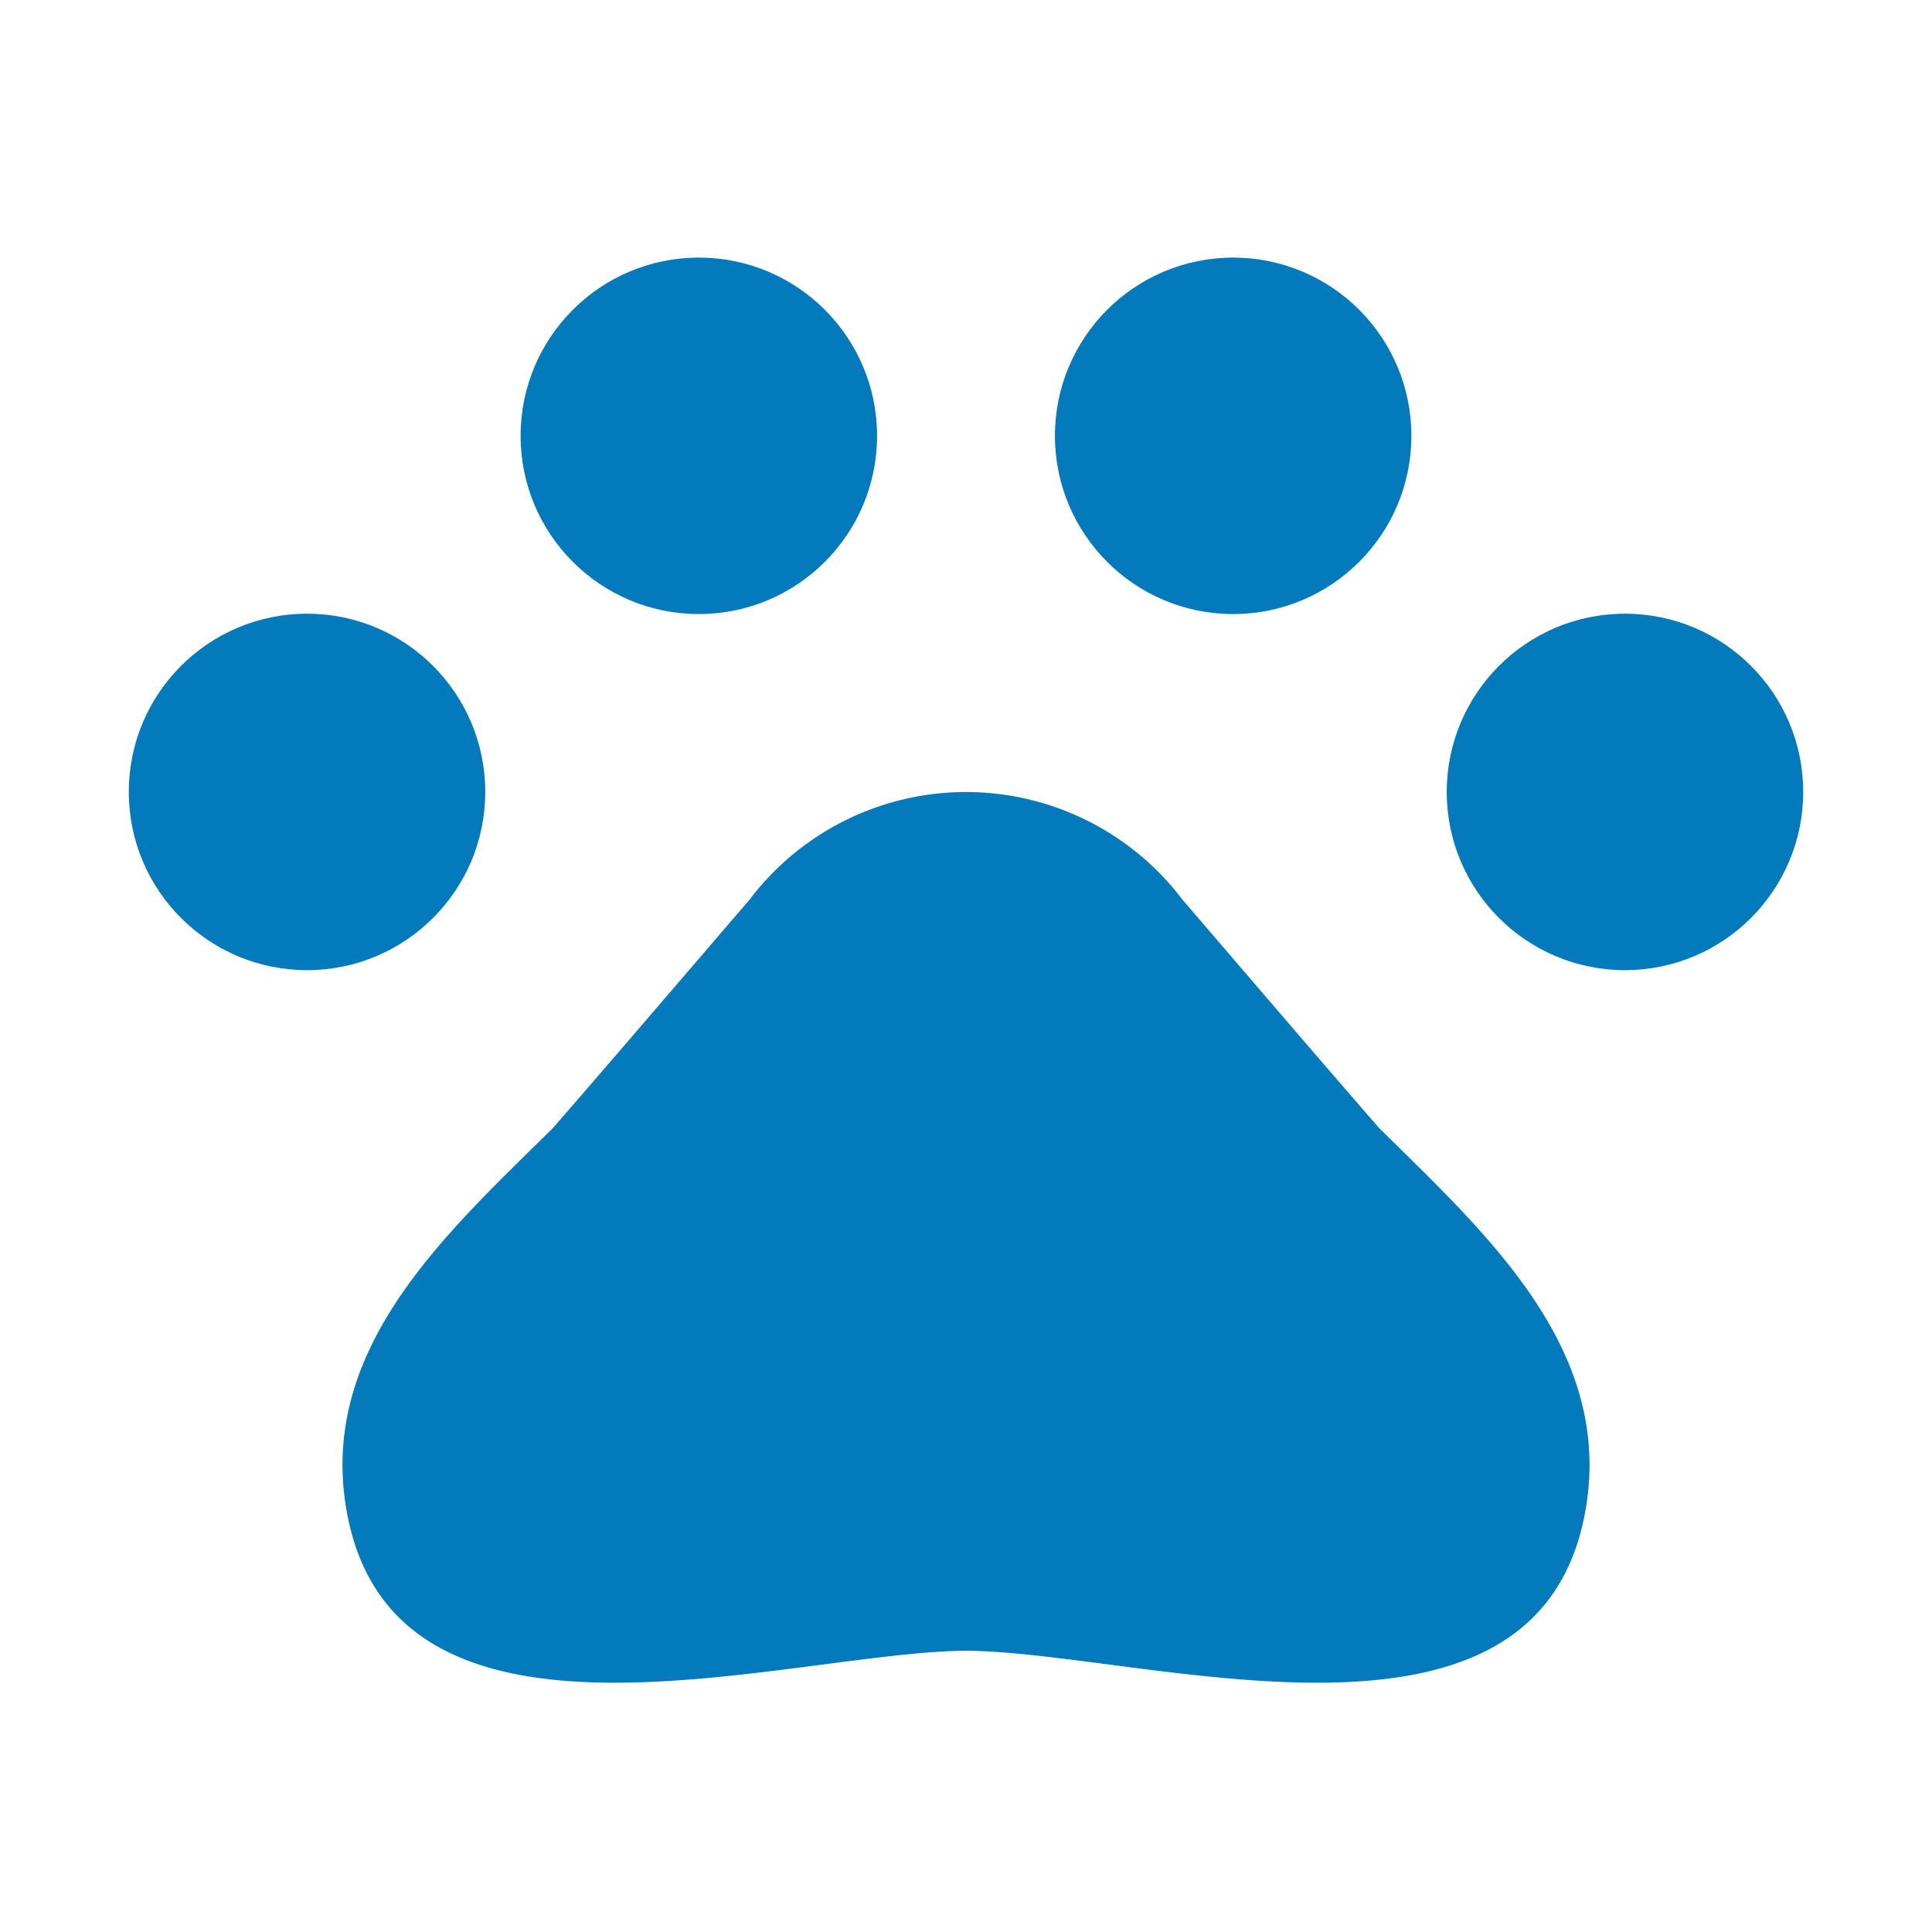 <svg xmlns="http://www.w3.org/2000/svg" width="60" height="60" viewBox="0 0 60 60">
    <defs>
        <clipPath id="801574wv1a">
            <path data-name="Rectangle 10972" style="fill:#fff;stroke:#707070" d="M0 0h60v60H0z"/>
        </clipPath>
    </defs>
    <g data-name="Mask Group 26010" style="clip-path:url(#801574wv1a)">
        <g data-name="Group 33252" transform="translate(4 8)">
            <circle data-name="Ellipse 1907" cx="5.535" cy="5.535" r="5.535" transform="translate(0 11.059)" style="fill:#037abc"/>
            <circle data-name="Ellipse 1908" cx="5.535" cy="5.535" r="5.535" transform="translate(12.168)" style="fill:#037abc"/>
            <circle data-name="Ellipse 1909" cx="5.535" cy="5.535" r="5.535" transform="translate(40.93 11.059)" style="fill:#037abc"/>
            <circle data-name="Ellipse 1910" cx="5.535" cy="5.535" r="5.535" transform="translate(28.762)" style="fill:#037abc"/>
            <path data-name="Path 33130" d="M25.014 41.029c5.57 0 18.05 4.172 19.367-4.576.74-4.934-3.224-8.47-6.448-11.66-2.161-2.484-3.964-4.6-6.1-7.084a8.431 8.431 0 0 0-13.451 0c-2.138 2.484-3.94 4.6-6.1 7.084-3.224 3.189-7.188 6.714-6.448 11.66C7.138 45.2 19.618 41.029 25.2 41.029" transform="translate(.893 2.235)" style="fill:#037abc"/>
        </g>
    </g>
</svg>
